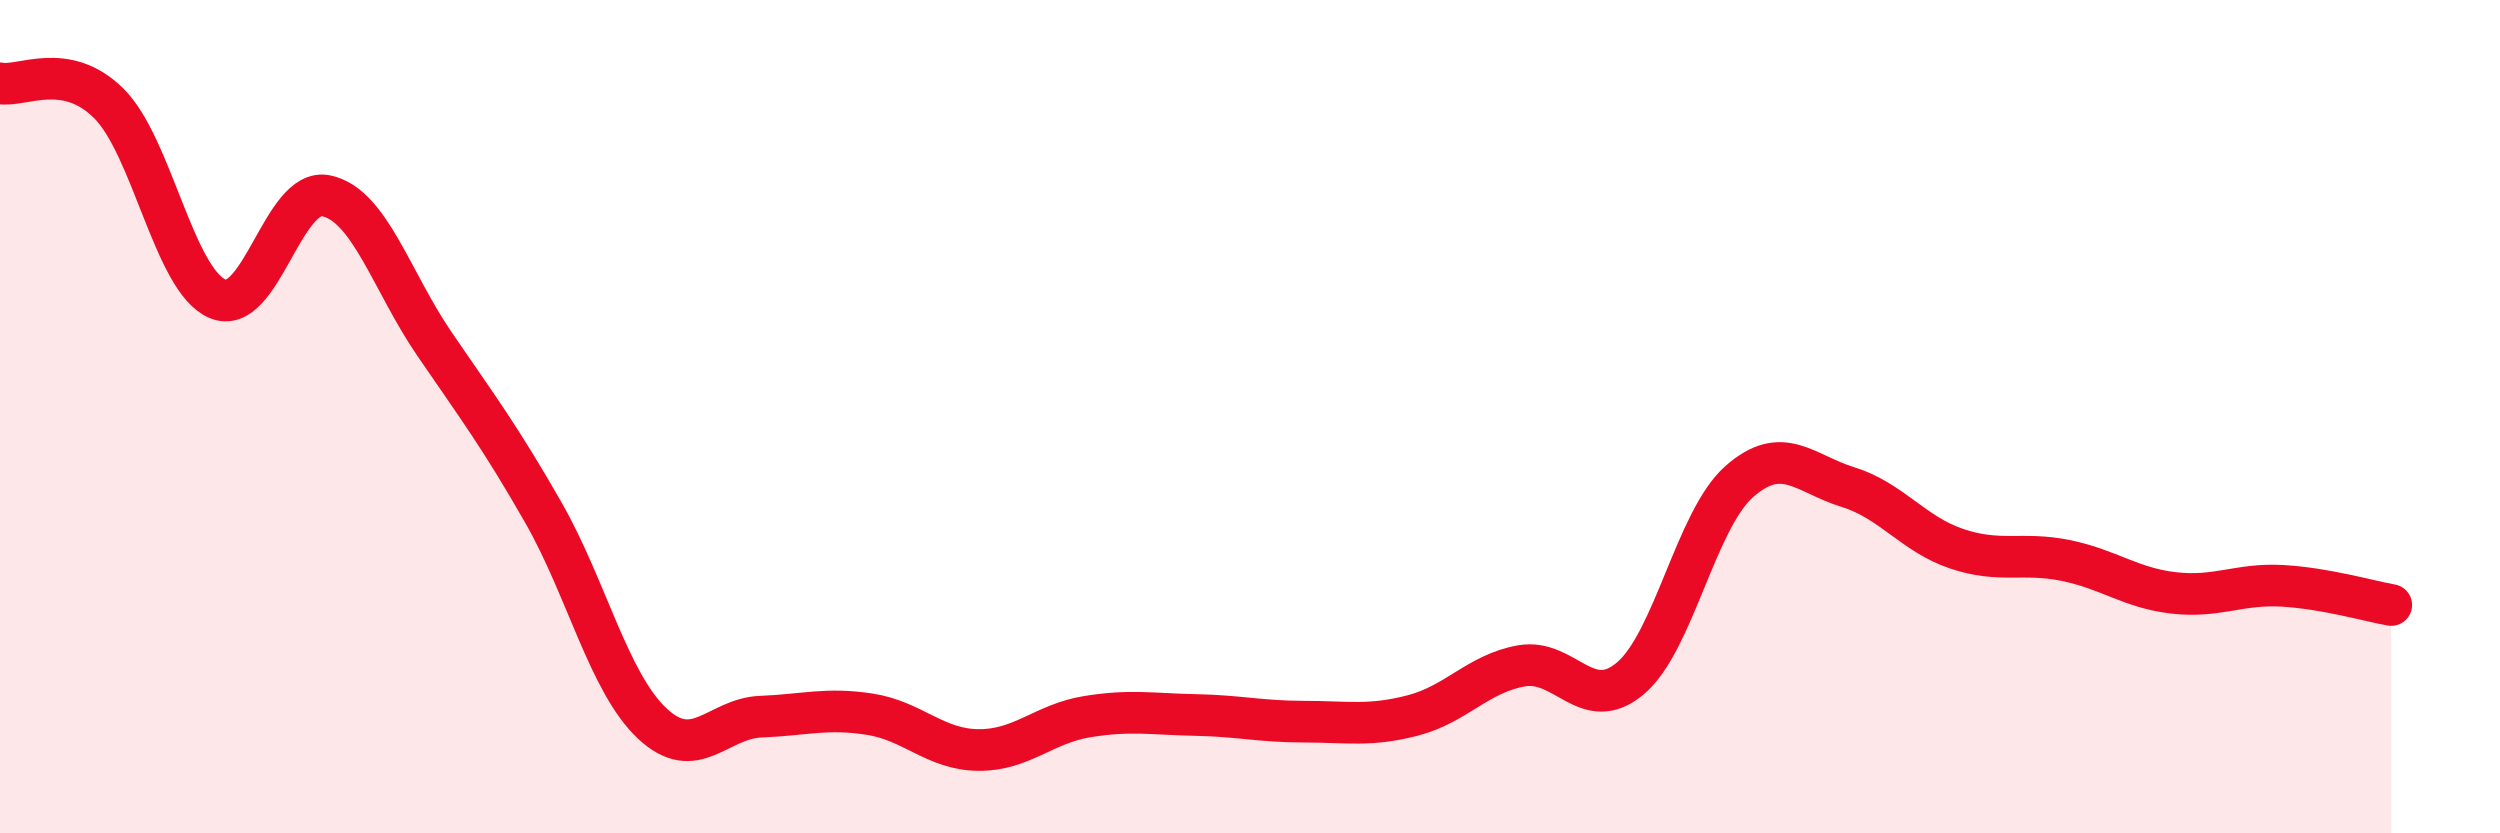 
    <svg width="60" height="20" viewBox="0 0 60 20" xmlns="http://www.w3.org/2000/svg">
      <path
        d="M 0,2 C 0.52,2.1 1.57,1.45 2.61,2.48 C 3.65,3.51 4.18,6.73 5.22,7.17 C 6.26,7.61 6.79,4.48 7.83,4.7 C 8.87,4.92 9.39,6.74 10.43,8.26 C 11.47,9.78 12,10.48 13.04,12.3 C 14.08,14.12 14.61,16.38 15.65,17.36 C 16.69,18.34 17.22,17.24 18.26,17.2 C 19.3,17.16 19.83,16.98 20.87,17.14 C 21.91,17.3 22.44,17.99 23.48,18 C 24.52,18.01 25.05,17.37 26.09,17.2 C 27.13,17.03 27.66,17.14 28.7,17.16 C 29.74,17.18 30.26,17.32 31.3,17.32 C 32.34,17.32 32.87,17.44 33.91,17.17 C 34.95,16.9 35.48,16.16 36.52,15.98 C 37.56,15.8 38.09,17.16 39.13,16.28 C 40.17,15.4 40.7,12.48 41.74,11.56 C 42.78,10.64 43.31,11.37 44.35,11.69 C 45.39,12.01 45.92,12.82 46.96,13.17 C 48,13.52 48.53,13.24 49.57,13.45 C 50.61,13.66 51.13,14.11 52.17,14.23 C 53.21,14.35 53.74,14 54.78,14.06 C 55.82,14.12 56.87,14.43 57.39,14.52L57.39 20L0 20Z"
        fill="#EB0A25"
        opacity="0.1"
        stroke-linecap="round"
        stroke-linejoin="round"
      />
      <path
        d="M 0,2 C 0.52,2.1 1.57,1.45 2.61,2.48 C 3.65,3.51 4.18,6.73 5.22,7.17 C 6.26,7.61 6.79,4.48 7.83,4.7 C 8.87,4.92 9.39,6.74 10.43,8.26 C 11.47,9.78 12,10.48 13.04,12.3 C 14.08,14.12 14.61,16.38 15.65,17.36 C 16.69,18.34 17.22,17.24 18.26,17.2 C 19.3,17.16 19.83,16.98 20.87,17.14 C 21.91,17.3 22.44,17.99 23.48,18 C 24.52,18.01 25.05,17.37 26.09,17.2 C 27.13,17.03 27.66,17.14 28.7,17.16 C 29.74,17.18 30.26,17.32 31.3,17.32 C 32.34,17.32 32.87,17.44 33.91,17.17 C 34.95,16.9 35.48,16.16 36.52,15.98 C 37.56,15.8 38.09,17.16 39.13,16.28 C 40.17,15.4 40.7,12.48 41.74,11.56 C 42.78,10.64 43.31,11.37 44.35,11.69 C 45.39,12.01 45.92,12.82 46.96,13.17 C 48,13.52 48.53,13.24 49.57,13.45 C 50.61,13.66 51.13,14.11 52.17,14.23 C 53.21,14.35 53.74,14 54.78,14.06 C 55.82,14.12 56.87,14.43 57.39,14.52"
        stroke="#EB0A25"
        stroke-width="1"
        fill="none"
        stroke-linecap="round"
        stroke-linejoin="round"
      />
    </svg>
  
